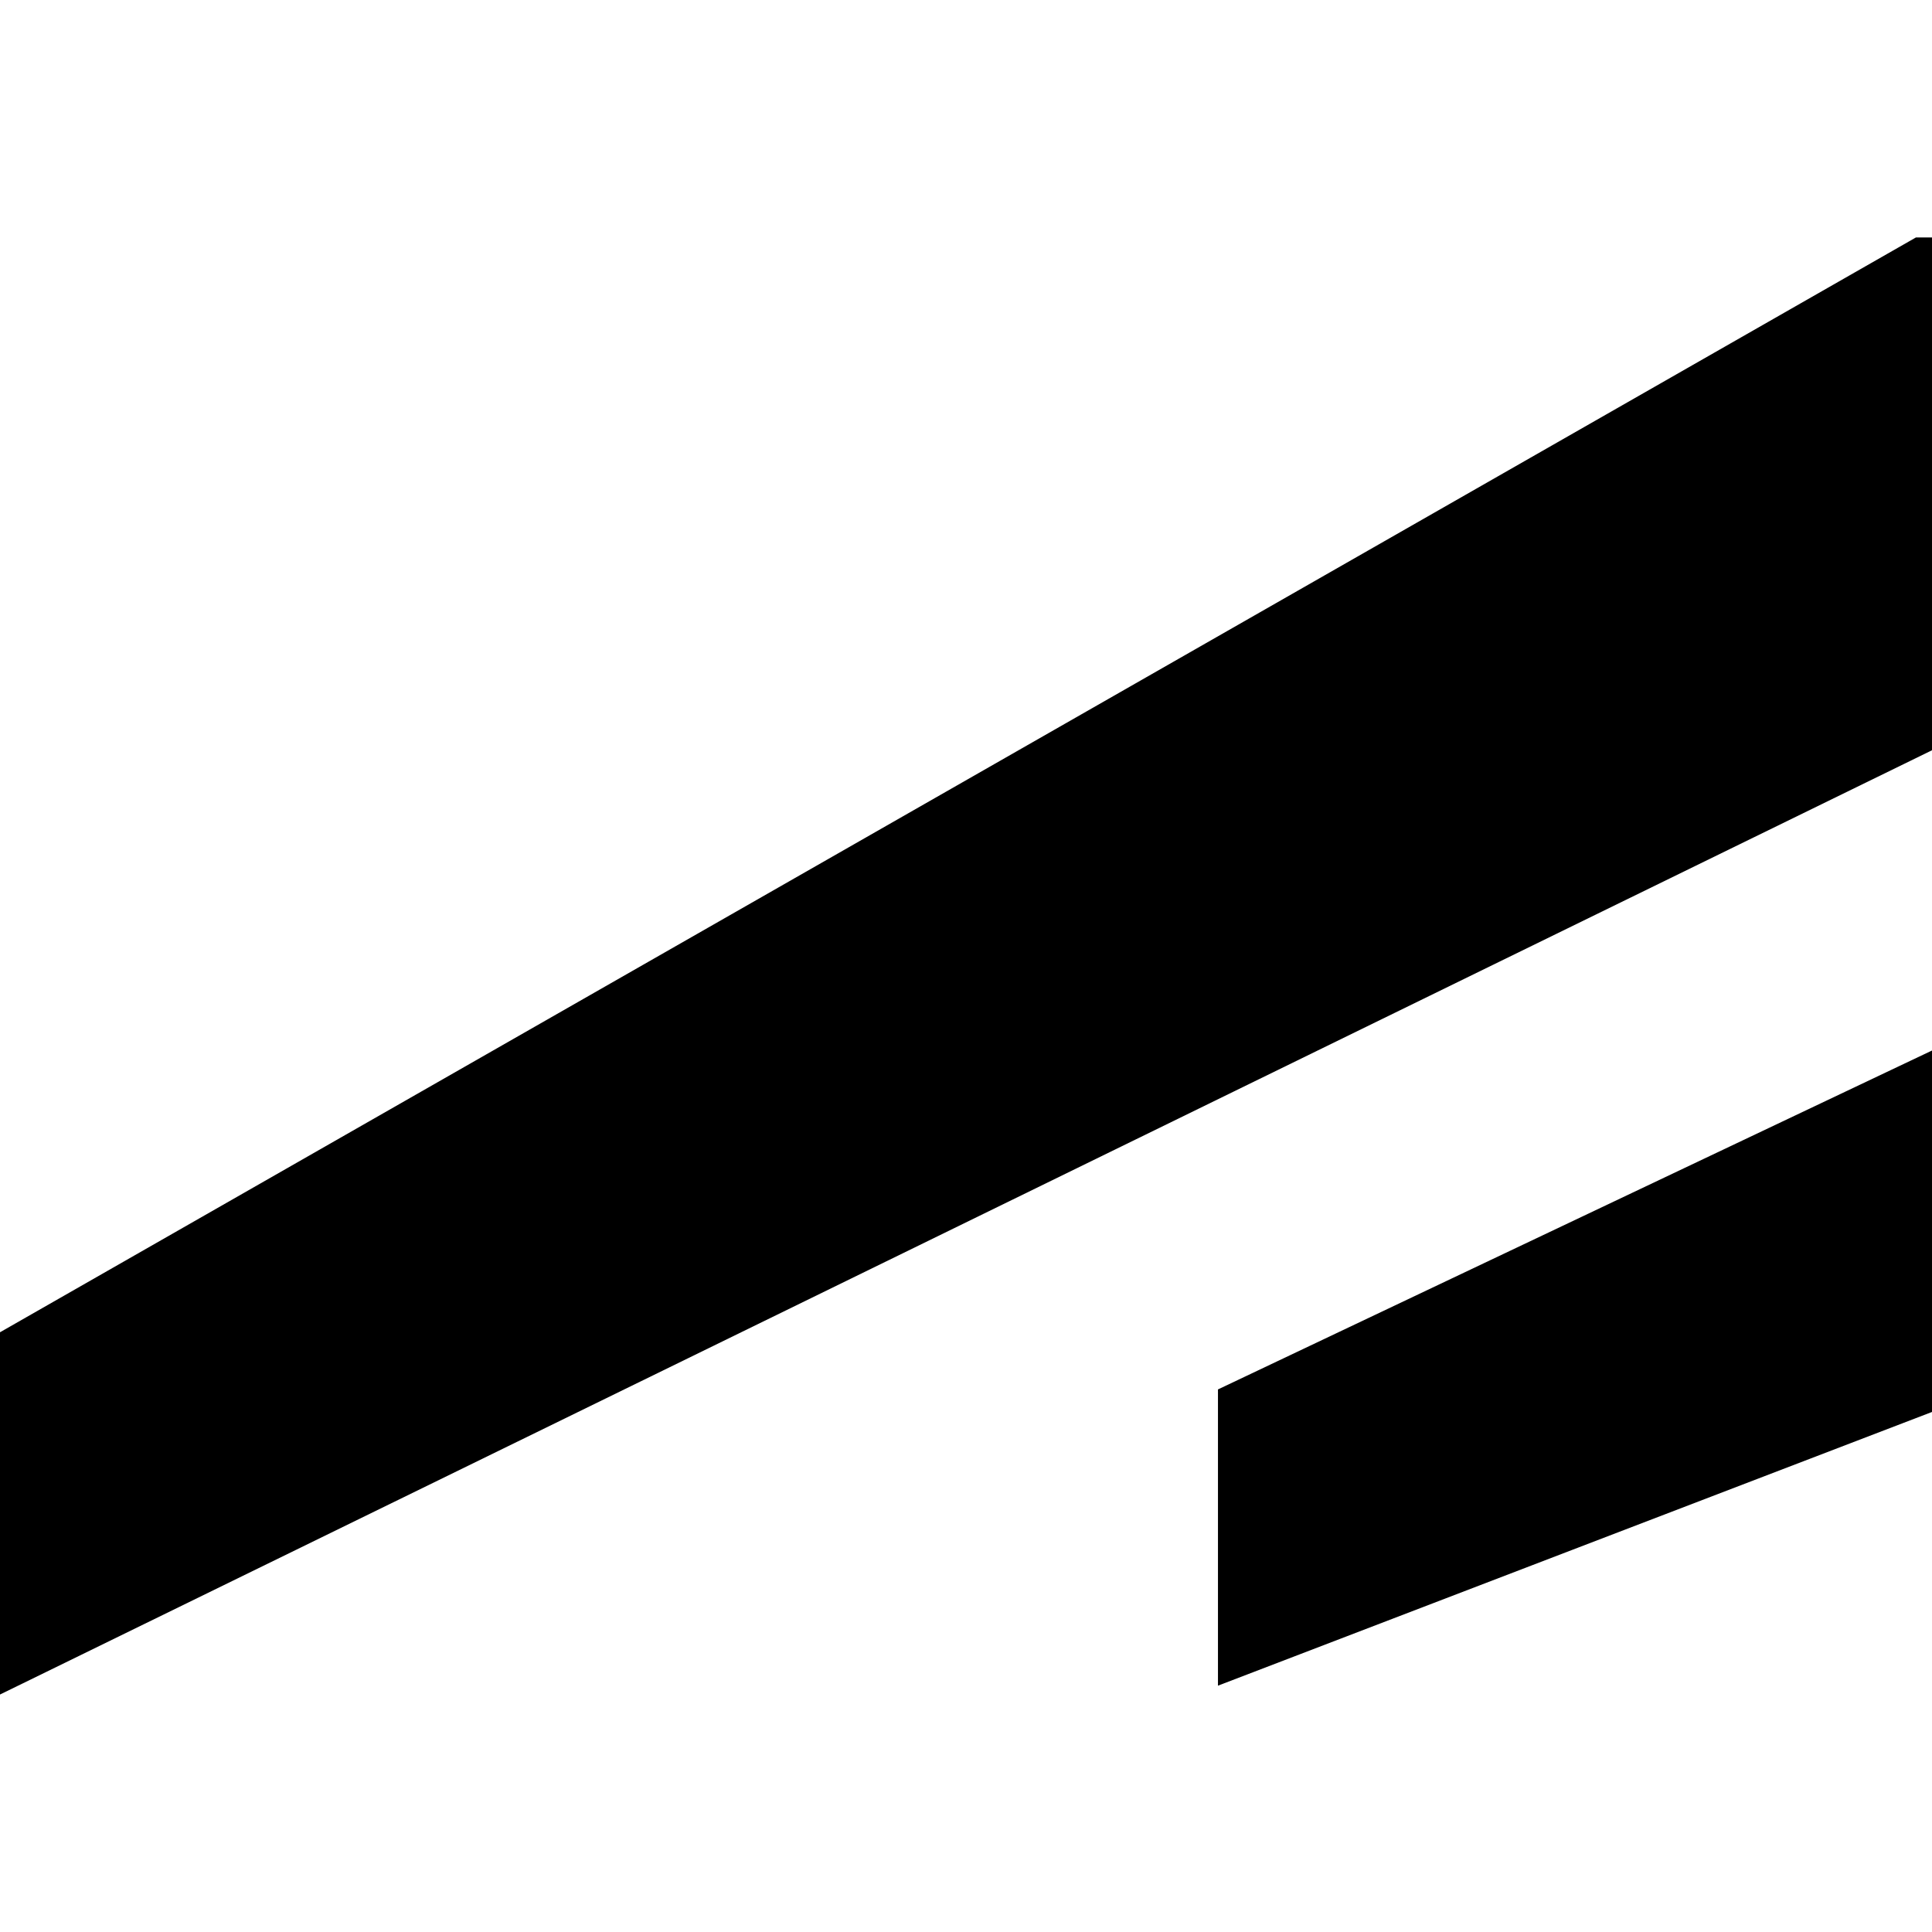 <?xml version="1.0" encoding="utf-8"?>
<!-- Generator: www.svgicons.com -->
<svg xmlns="http://www.w3.org/2000/svg" width="800" height="800" viewBox="0 0 24 24">
<path fill="currentColor" d="M23.8 2.95L0 16.55v4.5L24 9.32V2.95zm.2 10.1l-8.87 4.21v3.68l8.87-3.4Z"/>
</svg>